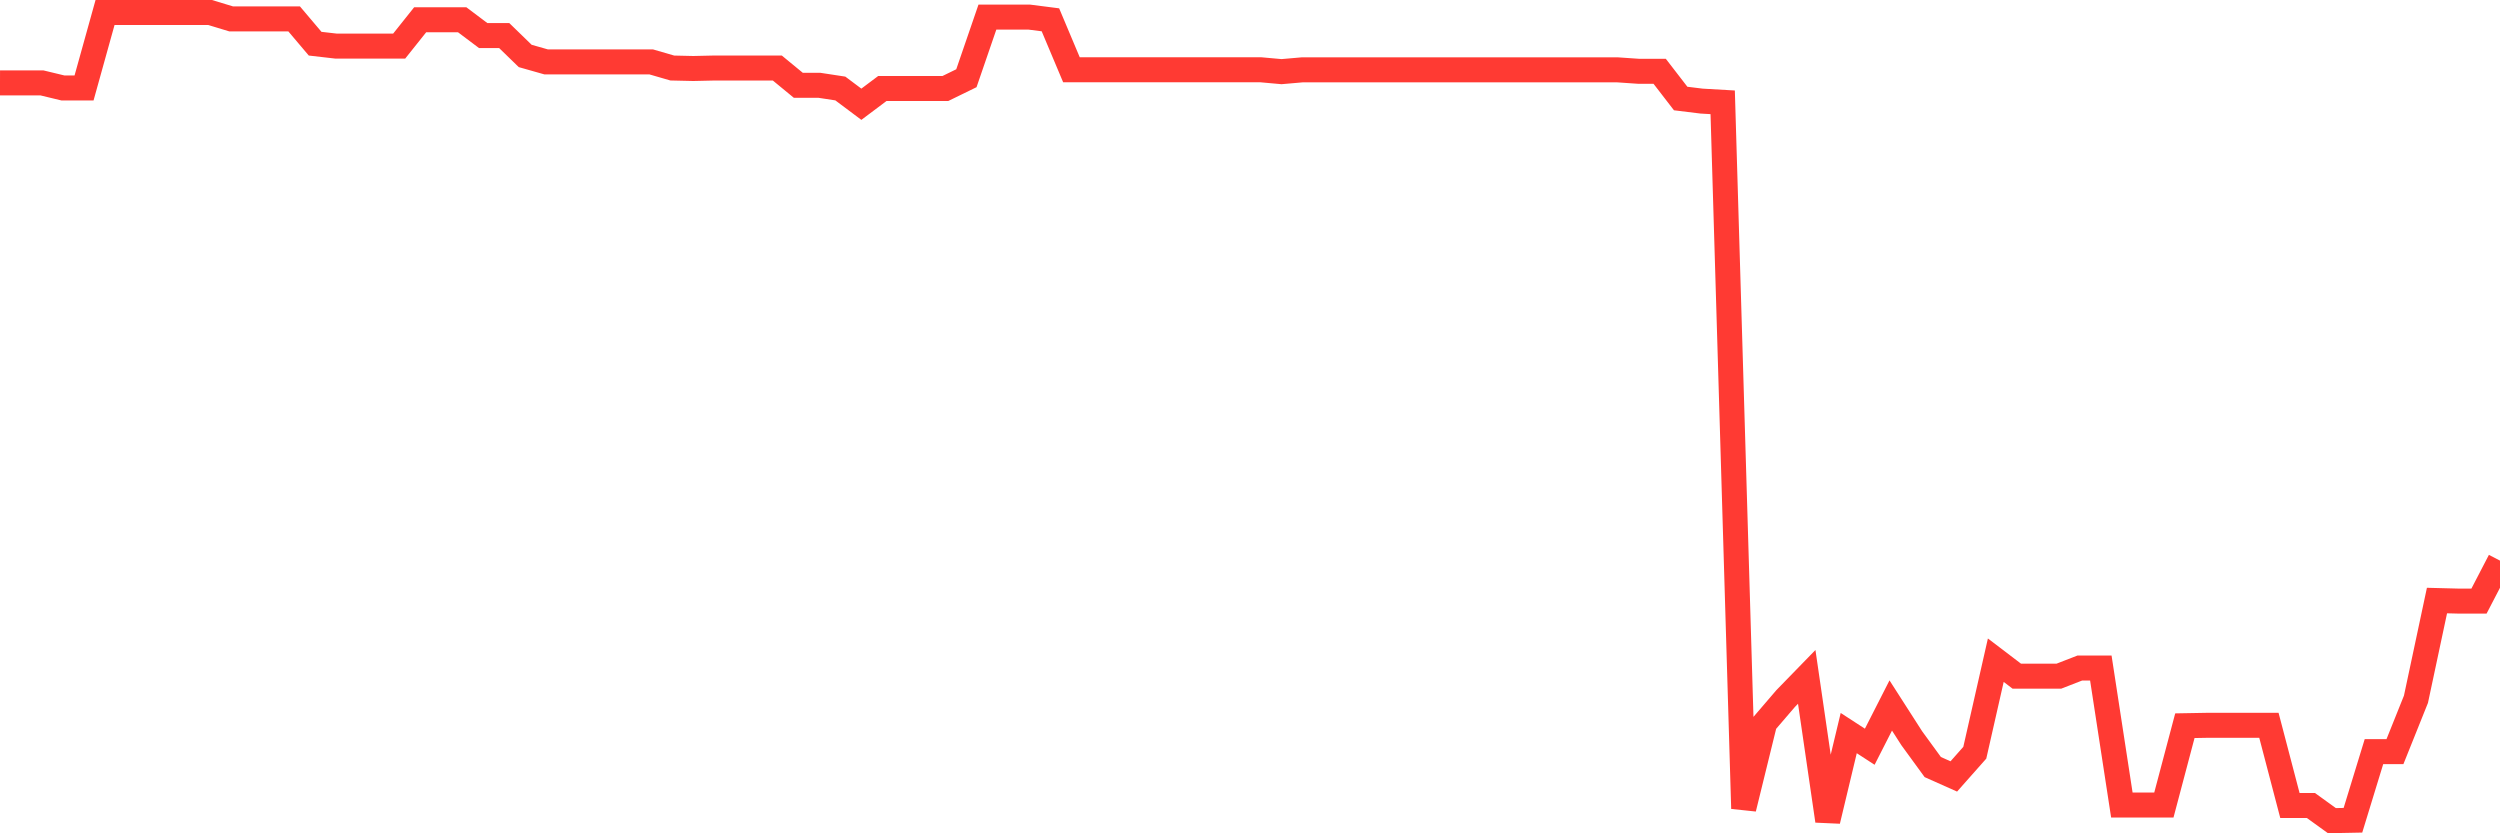 <svg
  xmlns="http://www.w3.org/2000/svg"
  xmlns:xlink="http://www.w3.org/1999/xlink"
  width="120"
  height="40"
  viewBox="0 0 120 40"
  preserveAspectRatio="none"
>
  <polyline
    points="0,3.978 1.008,3.98 2.017,3.98 3.025,4.223 4.034,4.223 5.042,0.6 6.05,0.6 7.059,0.6 8.067,0.6 9.076,0.6 10.084,0.6 11.092,0.906 12.101,0.906 13.109,0.906 14.118,0.906 15.126,2.097 16.134,2.213 17.143,2.213 18.151,2.213 19.16,2.213 20.168,0.949 21.176,0.949 22.185,0.949 23.193,1.707 24.202,1.707 25.21,2.686 26.218,2.972 27.227,2.972 28.235,2.972 29.244,2.972 30.252,2.972 31.261,2.972 32.269,3.265 33.277,3.288 34.286,3.265 35.294,3.265 36.303,3.265 37.311,3.265 38.319,4.094 39.328,4.094 40.336,4.248 41.345,5.004 42.353,4.248 43.361,4.248 44.37,4.248 45.378,4.248 46.387,3.755 47.395,0.822 48.403,0.822 49.412,0.822 50.42,0.951 51.429,3.348 52.437,3.348 53.445,3.348 54.454,3.348 55.462,3.348 56.471,3.348 57.479,3.348 58.487,3.348 59.496,3.348 60.504,3.348 61.513,3.439 62.521,3.351 63.529,3.351 64.538,3.351 65.546,3.351 66.555,3.351 67.563,3.351 68.571,3.351 69.58,3.351 70.588,3.351 71.597,3.351 72.605,3.353 73.613,3.353 74.622,3.353 75.63,3.353 76.639,3.353 77.647,3.353 78.655,3.422 79.664,3.422 80.672,4.729 81.681,4.853 82.689,4.911 83.697,38.811 84.706,34.702 85.714,33.527 86.723,32.49 87.731,39.4 88.739,35.188 89.748,35.843 90.756,33.863 91.765,35.436 92.773,36.819 93.782,37.269 94.79,36.131 95.798,31.689 96.807,32.457 97.815,32.457 98.824,32.457 99.832,32.065 100.84,32.065 101.849,38.641 102.857,38.641 103.866,38.641 104.874,34.834 105.882,34.816 106.891,34.816 107.899,34.816 108.908,34.816 109.916,38.664 110.924,38.664 111.933,39.392 112.941,39.372 113.95,36.078 114.958,36.078 115.966,33.565 116.975,28.826 117.983,28.852 118.992,28.852 120,26.91"
    fill="none"
    stroke="#ff3a33"
    stroke-width="1.2"
  >
  </polyline>
</svg>